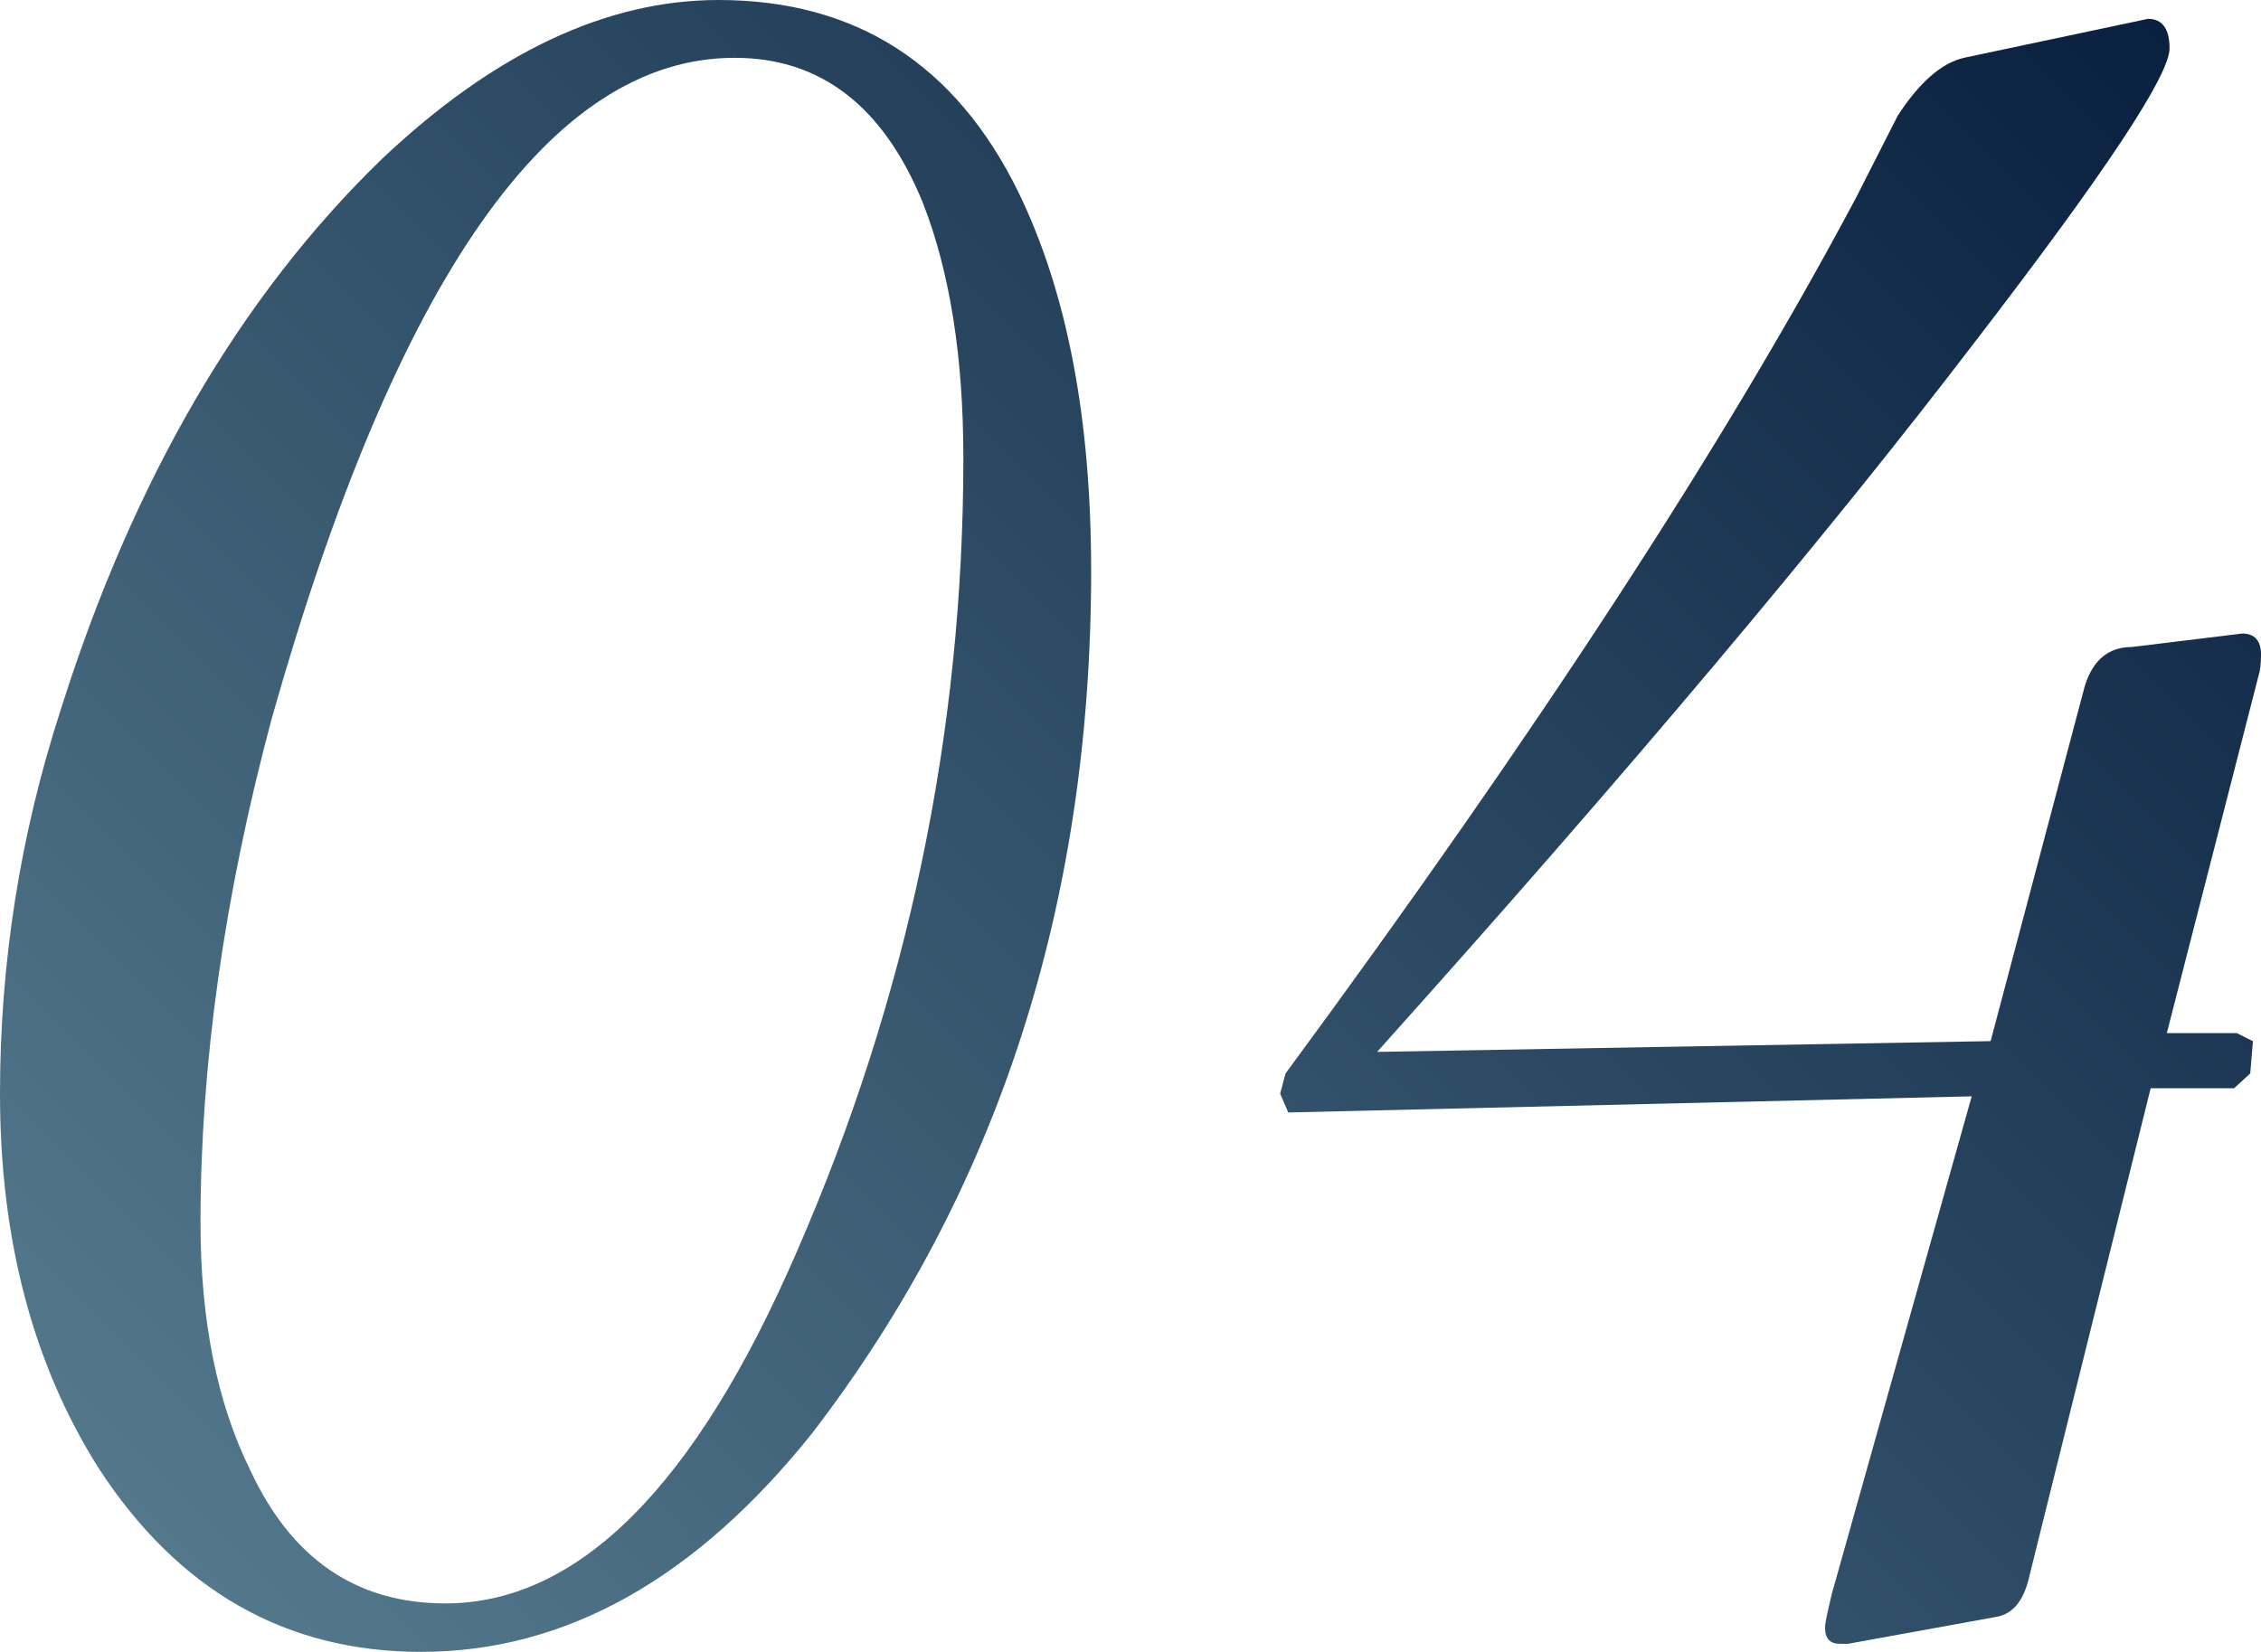 <?xml version="1.0" encoding="UTF-8"?><svg id="b" xmlns="http://www.w3.org/2000/svg" width="72.209" height="52.766" xmlns:xlink="http://www.w3.org/1999/xlink" viewBox="0 0 72.209 52.766"><defs><style>.e{fill:url(#d);}</style><linearGradient id="d" x1="11.117" y1="55.357" x2="67.381" y2="-.906" gradientUnits="userSpaceOnUse"><stop offset="0" stop-color="#53788c"/><stop offset="1" stop-color="#09203f"/></linearGradient></defs><g id="c"><path class="e" d="M34.848,18.219c0,10.628-2.965,19.809-8.895,27.543-3.724,4.669-7.892,7.004-12.504,7.004-4.326,0-7.763-1.962-10.312-5.887-2.091-3.323-3.137-7.305-3.137-11.945,0-4.182.644-8.264,1.934-12.246,2.32-7.362,5.743-13.234,10.27-17.617C15.784,1.69,19.364,0,22.945,0c4.383,0,7.577,2.048,9.582,6.144,1.547,3.18,2.32,7.205,2.32,12.074ZM30.766,14.609c0-3.208-.43-5.915-1.289-8.121-1.261-3.094-3.266-4.641-6.016-4.641-5.873,0-10.8,7.033-14.781,21.098-1.519,5.672-2.277,11.043-2.277,16.113,0,3.123.53,5.758,1.59,7.906,1.317,2.836,3.394,4.254,6.231,4.254,4.239,0,7.978-3.738,11.215-11.215,3.552-8.135,5.328-16.6,5.328-25.395Z"/><path class="e" d="M72.209,20.926c0,.287-.028.516-.086.688l-2.922,11.387h2.234l.516.258-.086,1.031-.516.473h-2.664l-3.867,15.555c-.172.802-.53,1.246-1.074,1.332l-4.727.859h-.258c-.315,0-.473-.172-.473-.516,0-.086.028-.258.086-.516s.101-.444.129-.559l4.469-15.898-21.828.516-.258-.602.172-.644c8.021-10.885,14.094-20.209,18.219-27.973l1.332-2.621c.688-1.06,1.39-1.676,2.106-1.848l5.887-1.246c.458,0,.688.315.688.945,0,.859-2.048,3.953-6.144,9.281-4.784,6.273-11.172,13.865-19.164,22.773l19.594-.344,3.008-11.344c.258-.831.759-1.246,1.504-1.246l3.523-.43c.401,0,.602.23.602.688Z"/></g></svg>